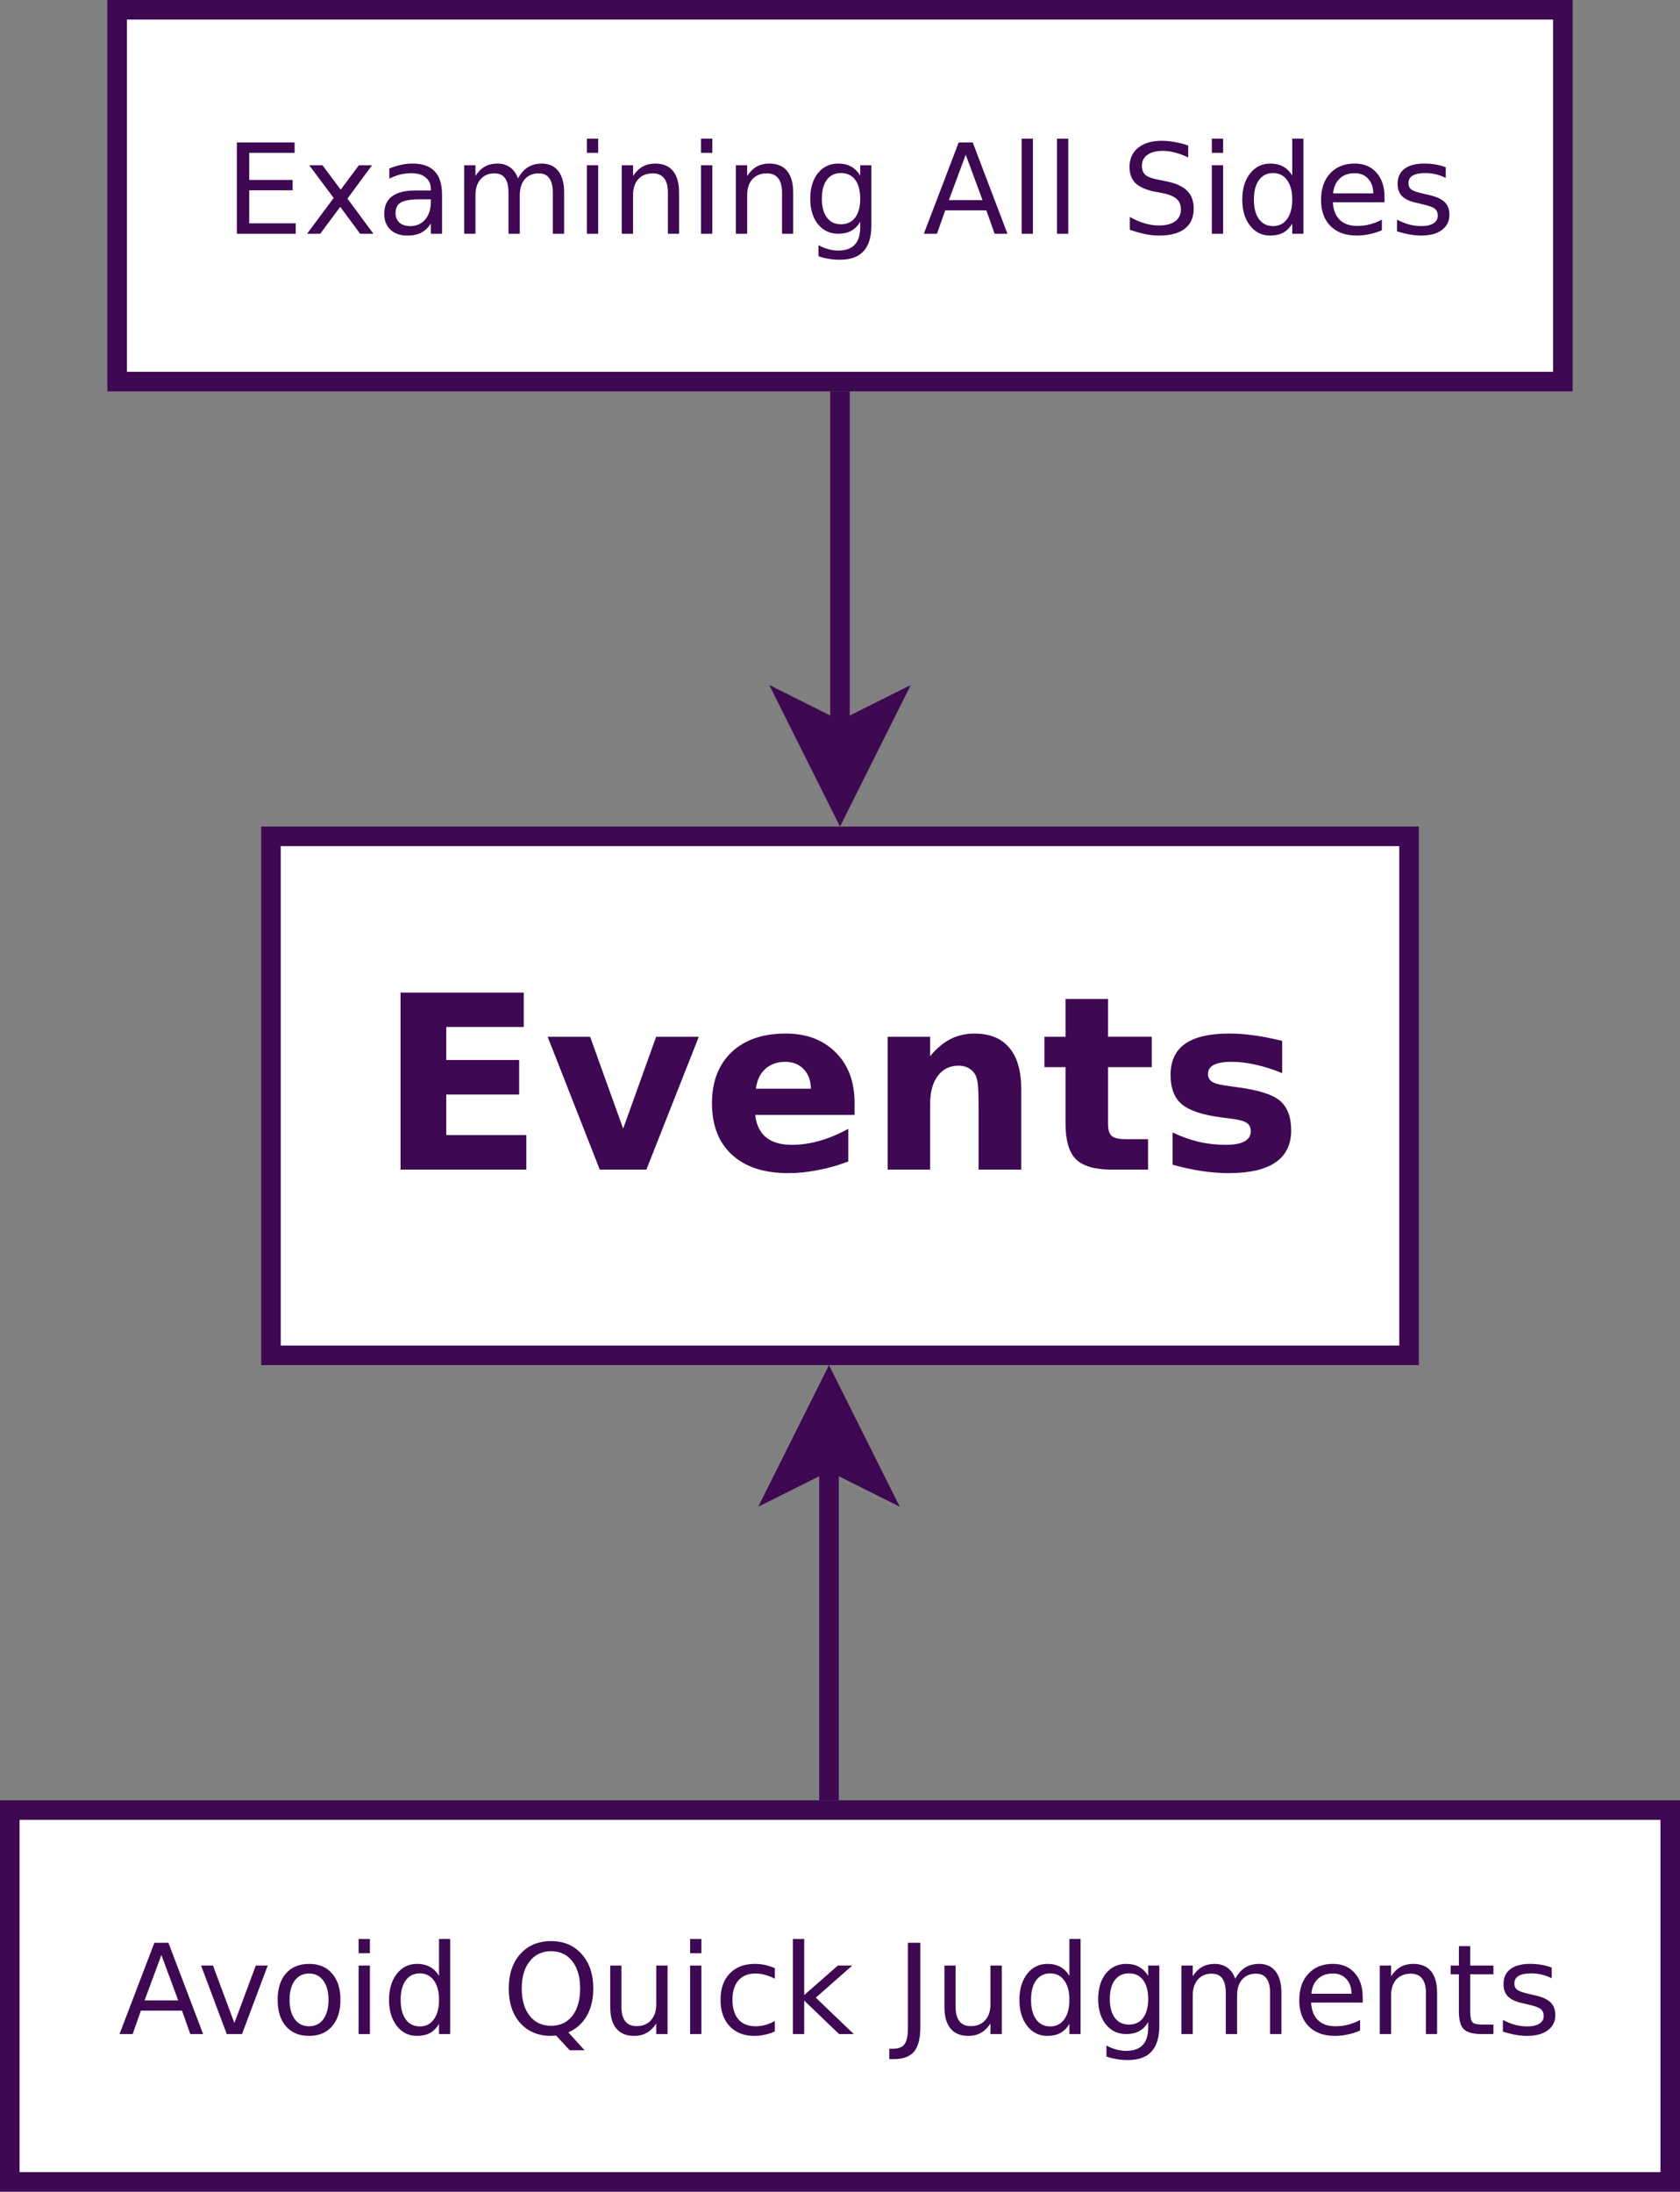 <?xml version="1.0" encoding="UTF-8" standalone="no"?>
<svg
   width="171.75pt"
   height="223.999pt"
   viewBox="0 0 171.75 223.999"
   version="1.1"
   id="svg211"
   sodipodi:docname="events-analysis-avoid-quick-judgments-refined.svg"
   inkscape:version="1.1.2 (0a00cf5339, 2022-02-04)"
   xmlns:inkscape="http://www.inkscape.org/namespaces/inkscape"
   xmlns:sodipodi="http://sodipodi.sourceforge.net/DTD/sodipodi-0.dtd"
   xmlns:xlink="http://www.w3.org/1999/xlink"
   xmlns="http://www.w3.org/2000/svg"
   xmlns:svg="http://www.w3.org/2000/svg">
  <rect x="0" y="0" width="171.75" height="223.999" fill="#808080" stroke="none"/>
  <sodipodi:namedview
     id="namedview213"
     pagecolor="#ffffff"
     bordercolor="#666666"
     borderopacity="1.0"
     inkscape:pageshadow="2"
     inkscape:pageopacity="0.0"
     inkscape:pagecheckerboard="0"
     inkscape:document-units="pt"
     showgrid="false"
     fit-margin-top="0"
     fit-margin-left="0"
     fit-margin-right="0"
     fit-margin-bottom="0"
     inkscape:zoom="1.7253725"
     inkscape:cx="107.22322"
     inkscape:cy="188.65491"
     inkscape:window-width="1920"
     inkscape:window-height="989"
     inkscape:window-x="0"
     inkscape:window-y="28"
     inkscape:window-maximized="1"
     inkscape:current-layer="svg211" />
  <defs
     id="defs94">
    <g
       id="g92">
      <symbol
         overflow="visible"
         id="glyph0-0">
        <path
           style="stroke:none"
           d="M 1.234,4.391 V -17.5 H 13.656 V 4.391 Z M 2.625,3 h 9.641 V -16.109 H 2.625 Z m 0,0"
           id="path2" />
      </symbol>
      <symbol
         overflow="visible"
         id="glyph0-1">
        <path
           style="stroke:none"
           d="M 2.281,-18.094 H 14.875 v 3.516 H 6.953 v 3.375 h 7.453 v 3.531 H 6.953 v 4.141 h 8.188 V 0 H 2.281 Z m 0,0"
           id="path5" />
      </symbol>
      <symbol
         overflow="visible"
         id="glyph0-2">
        <path
           style="stroke:none"
           d="m 0.375,-13.578 h 4.344 l 3.375,9.391 3.375,-9.391 h 4.359 L 10.469,0 H 5.703 Z m 0,0"
           id="path8" />
      </symbol>
      <symbol
         overflow="visible"
         id="glyph0-3">
        <path
           style="stroke:none"
           d="M 15.641,-6.828 V -5.594 H 5.484 c 0.113,1.023 0.484,1.789 1.109,2.297 0.633,0.512 1.516,0.766 2.641,0.766 0.914,0 1.852,-0.133 2.812,-0.406 C 13.004,-3.207 13.988,-3.617 15,-4.172 v 3.344 c -1.031,0.387 -2.062,0.68 -3.094,0.875 -1.023,0.207 -2.043,0.312 -3.062,0.312 -2.461,0 -4.371,-0.625 -5.734,-1.875 -1.367,-1.25 -2.047,-3.004 -2.047,-5.266 0,-2.207 0.664,-3.945 2,-5.219 1.344,-1.27 3.188,-1.906 5.531,-1.906 2.133,0 3.844,0.648 5.125,1.938 1.281,1.281 1.922,2.996 1.922,5.141 z m -4.469,-1.438 c 0,-0.82 -0.242,-1.484 -0.719,-1.984 -0.48,-0.508 -1.105,-0.766 -1.875,-0.766 -0.844,0 -1.531,0.242 -2.062,0.719 -0.523,0.469 -0.844,1.148 -0.969,2.031 z m 0,0"
           id="path11" />
      </symbol>
      <symbol
         overflow="visible"
         id="glyph0-4">
        <path
           style="stroke:none"
           d="M 15.734,-8.266 V 0 H 11.375 v -6.328 c 0,-1.176 -0.027,-1.984 -0.078,-2.422 -0.055,-0.445 -0.148,-0.773 -0.281,-0.984 -0.168,-0.281 -0.398,-0.5 -0.688,-0.656 -0.293,-0.156 -0.625,-0.234 -1,-0.234 -0.898,0 -1.605,0.352 -2.125,1.047 C 6.68,-8.879 6.422,-7.914 6.422,-6.688 V 0 H 2.078 v -13.578 h 4.344 v 1.984 c 0.656,-0.789 1.348,-1.375 2.078,-1.75 0.738,-0.375 1.555,-0.562 2.453,-0.562 1.562,0 2.75,0.484 3.562,1.453 0.812,0.961 1.219,2.355 1.219,4.188 z m 0,0"
           id="path14" />
      </symbol>
      <symbol
         overflow="visible"
         id="glyph0-5">
        <path
           style="stroke:none"
           d="m 6.828,-17.438 v 3.859 h 4.469 v 3.109 h -4.469 v 5.75 c 0,0.637 0.125,1.062 0.375,1.281 0.25,0.219 0.742,0.328 1.484,0.328 h 2.234 V 0 H 7.203 C 5.484,0 4.266,-0.352 3.547,-1.062 2.836,-1.781 2.484,-3 2.484,-4.719 v -5.75 h -2.156 v -3.109 h 2.156 V -17.438 Z m 0,0"
           id="path17" />
      </symbol>
      <symbol
         overflow="visible"
         id="glyph0-6">
        <path
           style="stroke:none"
           d="m 12.688,-13.156 v 3.297 C 11.758,-10.242 10.863,-10.531 10,-10.719 c -0.867,-0.195 -1.684,-0.297 -2.453,-0.297 -0.824,0 -1.438,0.105 -1.844,0.312 -0.398,0.199 -0.594,0.512 -0.594,0.938 0,0.355 0.148,0.625 0.453,0.812 0.312,0.18 0.859,0.312 1.641,0.406 L 7.969,-8.438 c 2.219,0.281 3.711,0.746 4.484,1.391 0.77,0.648 1.156,1.664 1.156,3.047 0,1.449 -0.539,2.539 -1.609,3.266 -1.062,0.73 -2.656,1.094 -4.781,1.094 -0.898,0 -1.824,-0.074 -2.781,-0.219 C 3.477,-0.004 2.492,-0.219 1.484,-0.5 v -3.297 c 0.863,0.418 1.75,0.734 2.656,0.953 0.914,0.211 1.844,0.312 2.781,0.312 0.844,0 1.477,-0.113 1.906,-0.344 0.438,-0.238 0.656,-0.586 0.656,-1.047 0,-0.395 -0.152,-0.688 -0.453,-0.875 -0.293,-0.188 -0.875,-0.332 -1.75,-0.438 l -0.766,-0.094 c -1.938,-0.25 -3.297,-0.695 -4.078,-1.344 -0.773,-0.656 -1.156,-1.648 -1.156,-2.984 0,-1.438 0.492,-2.504 1.484,-3.203 0.988,-0.695 2.5,-1.047 4.531,-1.047 0.801,0 1.641,0.062 2.516,0.188 0.883,0.117 1.844,0.305 2.875,0.562 z m 0,0"
           id="path20" />
      </symbol>
      <symbol
         overflow="visible"
         id="glyph1-0">
        <path
           style="stroke:none"
           d="M 0.641,2.266 V -9.016 H 7.031 v 11.281 z m 0.719,-0.719 h 4.969 v -9.844 h -4.969 z m 0,0"
           id="path23" />
      </symbol>
      <symbol
         overflow="visible"
         id="glyph1-1">
        <path
           style="stroke:none"
           d="m 1.25,-9.328 h 5.906 v 1.062 H 2.516 V -5.5 h 4.438 v 1.062 h -4.438 v 3.375 h 4.75 V 0 H 1.25 Z m 0,0"
           id="path26" />
      </symbol>
      <symbol
         overflow="visible"
         id="glyph1-2">
        <path
           style="stroke:none"
           d="M 7.016,-7 4.5,-3.594 7.156,0 H 5.797 L 3.766,-2.75 1.719,0 H 0.375 L 3.094,-3.656 0.594,-7 H 1.953 L 3.812,-4.5 5.672,-7 Z m 0,0"
           id="path29" />
      </symbol>
      <symbol
         overflow="visible"
         id="glyph1-3">
        <path
           style="stroke:none"
           d="m 4.391,-3.516 c -0.93,0 -1.574,0.109 -1.938,0.328 -0.355,0.211 -0.531,0.57 -0.531,1.078 0,0.406 0.129,0.73 0.391,0.969 0.27,0.242 0.641,0.359 1.109,0.359 0.633,0 1.145,-0.223 1.531,-0.672 0.383,-0.457 0.578,-1.062 0.578,-1.812 v -0.25 z M 6.672,-4 V 0 H 5.531 V -1.062 C 5.27,-0.633 4.941,-0.316 4.547,-0.109 4.16,0.086 3.68,0.188 3.109,0.188 c -0.719,0 -1.293,-0.203 -1.719,-0.609 -0.418,-0.406 -0.625,-0.941 -0.625,-1.609 0,-0.789 0.258,-1.383 0.781,-1.781 0.531,-0.406 1.32,-0.609 2.375,-0.609 H 5.531 V -4.531 C 5.531,-5.062 5.352,-5.469 5,-5.75 4.656,-6.039 4.172,-6.188 3.547,-6.188 3.141,-6.188 2.75,-6.141 2.375,-6.047 2,-5.953 1.633,-5.812 1.281,-5.625 v -1.047 c 0.414,-0.164 0.82,-0.289 1.219,-0.375 0.395,-0.082 0.781,-0.125 1.156,-0.125 1.02,0 1.773,0.266 2.266,0.797 0.5,0.523 0.75,1.312 0.75,2.375 z m 0,0"
           id="path32" />
      </symbol>
      <symbol
         overflow="visible"
         id="glyph1-4">
        <path
           style="stroke:none"
           d="m 6.656,-5.656 c 0.281,-0.508 0.617,-0.891 1.016,-1.141 0.406,-0.25 0.879,-0.375 1.422,-0.375 0.727,0 1.289,0.258 1.688,0.766 0.395,0.512 0.594,1.242 0.594,2.188 V 0 h -1.156 v -4.188 c 0,-0.664 -0.121,-1.16 -0.359,-1.484 -0.23,-0.332 -0.59,-0.5 -1.078,-0.5 -0.594,0 -1.07,0.199 -1.422,0.594 -0.344,0.398 -0.516,0.938 -0.516,1.625 V 0 H 5.688 v -4.188 c 0,-0.676 -0.121,-1.176 -0.359,-1.5 -0.23,-0.32 -0.594,-0.484 -1.094,-0.484 -0.586,0 -1.055,0.203 -1.406,0.609 C 2.484,-5.164 2.312,-4.629 2.312,-3.953 V 0 H 1.156 V -7 H 2.312 v 1.094 c 0.27,-0.426 0.586,-0.742 0.953,-0.953 0.363,-0.207 0.797,-0.312 1.297,-0.312 0.508,0 0.941,0.133 1.297,0.391 0.363,0.262 0.629,0.637 0.797,1.125 z m 0,0"
           id="path35" />
      </symbol>
      <symbol
         overflow="visible"
         id="glyph1-5">
        <path
           style="stroke:none"
           d="m 1.203,-7 h 1.156 v 7 h -1.156 z m 0,-2.719 h 1.156 v 1.453 h -1.156 z m 0,0"
           id="path38" />
      </symbol>
      <symbol
         overflow="visible"
         id="glyph1-6">
        <path
           style="stroke:none"
           d="M 7.016,-4.219 V 0 H 5.875 v -4.188 c 0,-0.664 -0.133,-1.16 -0.391,-1.484 -0.262,-0.332 -0.648,-0.5 -1.156,-0.5 -0.625,0 -1.121,0.199 -1.484,0.594 -0.355,0.398 -0.531,0.938 -0.531,1.625 V 0 H 1.156 V -7 H 2.312 v 1.094 c 0.281,-0.426 0.602,-0.742 0.969,-0.953 0.375,-0.207 0.805,-0.312 1.297,-0.312 0.801,0 1.406,0.25 1.812,0.75 0.414,0.5 0.625,1.234 0.625,2.203 z m 0,0"
           id="path41" />
      </symbol>
      <symbol
         overflow="visible"
         id="glyph1-7">
        <path
           style="stroke:none"
           d="m 5.812,-3.578 c 0,-0.832 -0.172,-1.477 -0.516,-1.938 -0.344,-0.457 -0.828,-0.688 -1.453,-0.688 -0.617,0 -1.094,0.23 -1.438,0.688 -0.344,0.461 -0.516,1.105 -0.516,1.938 0,0.824 0.172,1.465 0.516,1.922 0.344,0.461 0.82,0.688 1.438,0.688 0.625,0 1.109,-0.227 1.453,-0.688 C 5.641,-2.113 5.812,-2.754 5.812,-3.578 Z M 6.953,-0.875 c 0,1.195 -0.266,2.082 -0.797,2.656 -0.523,0.582 -1.328,0.875 -2.422,0.875 C 3.328,2.656 2.945,2.625 2.594,2.562 2.238,2.508 1.891,2.422 1.547,2.297 v -1.125 c 0.344,0.188 0.676,0.32 1,0.406 C 2.879,1.672 3.219,1.719 3.562,1.719 4.312,1.719 4.875,1.52 5.25,1.125 5.625,0.727 5.812,0.133 5.812,-0.656 V -1.234 C 5.57,-0.816 5.266,-0.504 4.891,-0.297 4.523,-0.098 4.082,0 3.562,0 2.707,0 2.016,-0.328 1.484,-0.984 c -0.523,-0.656 -0.781,-1.52 -0.781,-2.594 0,-1.082 0.258,-1.953 0.781,-2.609 0.531,-0.656 1.223,-0.984 2.078,-0.984 0.52,0 0.961,0.105 1.328,0.312 0.375,0.211 0.68,0.516 0.922,0.922 V -7 h 1.141 z m 0,0"
           id="path44" />
      </symbol>
      <symbol
         overflow="visible"
         id="glyph1-8">
        <path
           style="stroke:none"
           d=""
           id="path47" />
      </symbol>
      <symbol
         overflow="visible"
         id="glyph1-9">
        <path
           style="stroke:none"
           d="M 4.375,-8.078 2.656,-3.438 h 3.438 z m -0.719,-1.25 h 1.438 L 8.641,0 h -1.312 L 6.484,-2.391 H 2.281 L 1.438,0 H 0.094 Z m 0,0"
           id="path50" />
      </symbol>
      <symbol
         overflow="visible"
         id="glyph1-10">
        <path
           style="stroke:none"
           d="m 1.203,-9.719 h 1.156 V 0 h -1.156 z m 0,0"
           id="path53" />
      </symbol>
      <symbol
         overflow="visible"
         id="glyph1-11">
        <path
           style="stroke:none"
           d="m 6.844,-9.016 v 1.219 c -0.48,-0.227 -0.934,-0.395 -1.359,-0.5 -0.418,-0.113 -0.824,-0.172 -1.219,-0.172 -0.688,0 -1.219,0.137 -1.594,0.406 -0.375,0.262 -0.562,0.637 -0.562,1.125 0,0.418 0.125,0.73 0.375,0.938 0.25,0.211 0.719,0.375 1.406,0.5 l 0.766,0.156 c 0.938,0.188 1.629,0.508 2.078,0.953 0.445,0.449 0.672,1.055 0.672,1.812 0,0.906 -0.305,1.594 -0.906,2.062 C 5.895,-0.047 5.008,0.188 3.844,0.188 3.395,0.188 2.922,0.133 2.422,0.031 1.93,-0.07 1.414,-0.219 0.875,-0.406 v -1.312 c 0.52,0.293 1.023,0.512 1.516,0.656 0.488,0.148 0.973,0.219 1.453,0.219 0.719,0 1.27,-0.141 1.656,-0.422 0.395,-0.281 0.594,-0.688 0.594,-1.219 0,-0.457 -0.141,-0.812 -0.422,-1.062 C 5.391,-3.805 4.926,-4.004 4.281,-4.141 L 3.516,-4.281 c -0.938,-0.188 -1.621,-0.477 -2.047,-0.875 -0.418,-0.406 -0.625,-0.961 -0.625,-1.672 0,-0.832 0.289,-1.484 0.875,-1.953 C 2.301,-9.258 3.102,-9.5 4.125,-9.5 c 0.438,0 0.879,0.043 1.328,0.125 0.457,0.074 0.922,0.195 1.391,0.359 z m 0,0"
           id="path56" />
      </symbol>
      <symbol
         overflow="visible"
         id="glyph1-12">
        <path
           style="stroke:none"
           d="M 5.812,-5.938 V -9.719 H 6.953 V 0 H 5.812 V -1.047 C 5.57,-0.629 5.266,-0.316 4.891,-0.109 4.523,0.086 4.082,0.188 3.562,0.188 2.719,0.188 2.031,-0.148 1.5,-0.828 0.969,-1.504 0.703,-2.395 0.703,-3.5 c 0,-1.094 0.266,-1.977 0.797,-2.656 0.531,-0.676 1.219,-1.016 2.062,-1.016 0.52,0 0.961,0.105 1.328,0.312 0.375,0.199 0.68,0.508 0.922,0.922 z M 1.891,-3.5 c 0,0.855 0.172,1.523 0.516,2 0.352,0.48 0.832,0.719 1.438,0.719 0.613,0 1.094,-0.238 1.438,-0.719 0.352,-0.477 0.531,-1.145 0.531,-2 0,-0.844 -0.18,-1.504 -0.531,-1.984 -0.344,-0.477 -0.824,-0.719 -1.438,-0.719 -0.605,0 -1.086,0.242 -1.438,0.719 C 2.062,-5.004 1.891,-4.344 1.891,-3.5 Z m 0,0"
           id="path59" />
      </symbol>
      <symbol
         overflow="visible"
         id="glyph1-13">
        <path
           style="stroke:none"
           d="m 7.188,-3.781 v 0.562 H 1.906 c 0.051,0.793 0.289,1.398 0.719,1.812 0.426,0.406 1.02,0.609 1.781,0.609 0.438,0 0.863,-0.051 1.281,-0.156 0.414,-0.113 0.828,-0.273 1.234,-0.484 v 1.078 c -0.406,0.18 -0.828,0.312 -1.266,0.406 -0.438,0.094 -0.875,0.141 -1.312,0.141 -1.125,0 -2.016,-0.32 -2.672,-0.969 -0.648,-0.656 -0.969,-1.539 -0.969,-2.656 0,-1.145 0.305,-2.051 0.922,-2.719 0.625,-0.676 1.461,-1.016 2.516,-1.016 0.938,0 1.676,0.309 2.219,0.922 0.551,0.605 0.828,1.43 0.828,2.469 z M 6.047,-4.125 C 6.035,-4.75 5.859,-5.25 5.516,-5.625 5.172,-6 4.719,-6.188 4.156,-6.188 c -0.648,0 -1.164,0.184 -1.547,0.547 C 2.223,-5.285 2,-4.781 1.938,-4.125 Z m 0,0"
           id="path62" />
      </symbol>
      <symbol
         overflow="visible"
         id="glyph1-14">
        <path
           style="stroke:none"
           d="m 5.672,-6.797 v 1.094 C 5.348,-5.867 5.008,-5.992 4.656,-6.078 4.301,-6.16 3.938,-6.203 3.562,-6.203 3,-6.203 2.57,-6.113 2.281,-5.938 2,-5.77 1.859,-5.508 1.859,-5.156 c 0,0.273 0.098,0.484 0.297,0.641 0.207,0.148 0.617,0.289 1.234,0.422 L 3.781,-4 c 0.82,0.168 1.406,0.414 1.75,0.734 C 5.875,-2.941 6.047,-2.5 6.047,-1.938 c 0,0.656 -0.262,1.18 -0.781,1.562 C 4.754,0 4.051,0.188 3.156,0.188 2.781,0.188 2.391,0.148 1.984,0.078 1.578,0.004 1.145,-0.102 0.688,-0.25 v -1.188 c 0.426,0.219 0.844,0.387 1.25,0.5 0.414,0.105 0.828,0.156 1.234,0.156 0.539,0 0.957,-0.094 1.25,-0.281 0.289,-0.188 0.438,-0.445 0.438,-0.781 0,-0.312 -0.105,-0.551 -0.312,-0.719 C 4.336,-2.727 3.875,-2.891 3.156,-3.047 L 2.766,-3.141 C 2.047,-3.285 1.531,-3.516 1.219,-3.828 0.906,-4.141 0.75,-4.566 0.75,-5.109 c 0,-0.656 0.227,-1.16 0.688,-1.516 0.469,-0.363 1.133,-0.547 2,-0.547 0.414,0 0.812,0.031 1.188,0.094 0.375,0.062 0.723,0.156 1.047,0.281 z m 0,0"
           id="path65" />
      </symbol>
      <symbol
         overflow="visible"
         id="glyph1-15">
        <path
           style="stroke:none"
           d="M 0.375,-7 H 1.594 L 3.781,-1.125 5.969,-7 H 7.188 L 4.562,0 H 3 Z m 0,0"
           id="path68" />
      </symbol>
      <symbol
         overflow="visible"
         id="glyph1-16">
        <path
           style="stroke:none"
           d="m 3.922,-6.188 c -0.617,0 -1.105,0.242 -1.469,0.719 -0.355,0.48 -0.531,1.137 -0.531,1.969 0,0.844 0.176,1.508 0.531,1.984 0.352,0.48 0.844,0.719 1.469,0.719 0.613,0 1.098,-0.238 1.453,-0.719 C 5.727,-2.004 5.906,-2.664 5.906,-3.5 5.906,-4.32 5.727,-4.973 5.375,-5.453 5.02,-5.941 4.535,-6.188 3.922,-6.188 Z m 0,-0.984 c 1,0 1.781,0.328 2.344,0.984 C 6.836,-5.539 7.125,-4.645 7.125,-3.5 c 0,1.148 -0.289,2.047 -0.859,2.703 -0.562,0.656 -1.344,0.984 -2.344,0.984 -1.012,0 -1.805,-0.328 -2.375,-0.984 -0.562,-0.656 -0.844,-1.555 -0.844,-2.703 0,-1.145 0.281,-2.039 0.844,-2.688 0.57,-0.656 1.363,-0.984 2.375,-0.984 z m 0,0"
           id="path71" />
      </symbol>
      <symbol
         overflow="visible"
         id="glyph1-17">
        <path
           style="stroke:none"
           d="m 5.047,-8.469 c -0.918,0 -1.648,0.344 -2.188,1.031 -0.543,0.68 -0.812,1.605 -0.812,2.781 0,1.18 0.27,2.109 0.812,2.797 0.539,0.68 1.27,1.016 2.188,1.016 0.914,0 1.641,-0.336 2.172,-1.016 C 7.75,-2.547 8.016,-3.477 8.016,-4.656 8.016,-5.832 7.75,-6.758 7.219,-7.438 6.688,-8.125 5.961,-8.469 5.047,-8.469 Z M 6.812,-0.172 8.469,1.656 H 6.953 L 5.562,0.156 C 5.426,0.164 5.32,0.172 5.25,0.172 5.176,0.18 5.109,0.188 5.047,0.188 3.734,0.188 2.68,-0.25 1.891,-1.125 1.109,-2.008 0.719,-3.188 0.719,-4.656 0.719,-6.125 1.109,-7.297 1.891,-8.172 2.68,-9.055 3.734,-9.5 5.047,-9.5 c 1.301,0 2.344,0.445 3.125,1.328 0.789,0.875 1.188,2.047 1.188,3.516 0,1.086 -0.219,2.012 -0.656,2.781 -0.438,0.773 -1.07,1.34 -1.891,1.703 z m 0,0"
           id="path74" />
      </symbol>
      <symbol
         overflow="visible"
         id="glyph1-18">
        <path
           style="stroke:none"
           d="M 1.094,-2.766 V -7 h 1.141 v 4.188 c 0,0.668 0.129,1.168 0.391,1.5 0.258,0.336 0.645,0.5 1.156,0.5 0.625,0 1.113,-0.195 1.469,-0.594 0.363,-0.395 0.547,-0.938 0.547,-1.625 V -7 h 1.156 V 0 H 5.797 V -1.078 C 5.516,-0.648 5.191,-0.332 4.828,-0.125 4.461,0.082 4.035,0.188 3.547,0.188 c -0.805,0 -1.414,-0.25 -1.828,-0.75 -0.418,-0.5 -0.625,-1.234 -0.625,-2.203 z m 2.891,-4.406 z m 0,0"
           id="path77" />
      </symbol>
      <symbol
         overflow="visible"
         id="glyph1-19">
        <path
           style="stroke:none"
           d="M 6.25,-6.734 V -5.656 C 5.914,-5.832 5.586,-5.961 5.266,-6.047 4.941,-6.141 4.613,-6.188 4.281,-6.188 c -0.75,0 -1.336,0.234 -1.75,0.703 C 2.125,-5.016 1.922,-4.352 1.922,-3.5 c 0,0.855 0.203,1.523 0.609,2 0.414,0.469 1,0.703 1.75,0.703 0.332,0 0.66,-0.039 0.984,-0.125 0.32,-0.094 0.648,-0.227 0.984,-0.406 v 1.062 C 5.926,-0.117 5.594,-0.008 5.25,0.062 4.906,0.145 4.539,0.188 4.156,0.188 3.094,0.188 2.25,-0.145 1.625,-0.812 1.008,-1.477 0.703,-2.375 0.703,-3.5 c 0,-1.133 0.312,-2.031 0.938,-2.688 0.633,-0.656 1.492,-0.984 2.578,-0.984 0.352,0 0.695,0.039 1.031,0.109 0.344,0.074 0.676,0.184 1,0.328 z m 0,0"
           id="path80" />
      </symbol>
      <symbol
         overflow="visible"
         id="glyph1-20">
        <path
           style="stroke:none"
           d="M 1.156,-9.719 H 2.312 v 5.734 L 5.75,-7 H 7.219 L 3.5,-3.719 7.375,0 h -1.5 L 2.312,-3.422 V 0 H 1.156 Z m 0,0"
           id="path83" />
      </symbol>
      <symbol
         overflow="visible"
         id="glyph1-21">
        <path
           style="stroke:none"
           d="m 1.25,-9.328 h 1.266 v 8.672 c 0,1.125 -0.215,1.941 -0.641,2.453 C 1.445,2.305 0.758,2.562 -0.188,2.562 H -0.656 V 1.5 h 0.391 C 0.285,1.5 0.676,1.344 0.906,1.031 1.133,0.719 1.25,0.156 1.25,-0.656 Z m 0,0"
           id="path86" />
      </symbol>
      <symbol
         overflow="visible"
         id="glyph1-22">
        <path
           style="stroke:none"
           d="M 2.344,-8.984 V -7 h 2.375 v 0.891 h -2.375 V -2.312 c 0,0.574 0.078,0.945 0.234,1.109 0.156,0.156 0.473,0.234 0.953,0.234 h 1.188 V 0 h -1.188 c -0.887,0 -1.5,-0.164 -1.844,-0.5 -0.336,-0.332 -0.5,-0.938 -0.5,-1.812 V -6.109 H 0.344 V -7 H 1.188 v -1.984 z m 0,0"
           id="path89" />
      </symbol>
    </g>
  </defs>
  <g
     id="g1565">
    <path
       style="fill:#ffffff;fill-opacity:1;fill-rule:evenodd;stroke:#3f0852;stroke-width:2;stroke-linecap:butt;stroke-linejoin:miter;stroke-miterlimit:10;stroke-opacity:1"
       d="m 1,184.999 h 169.75 v 38 H 1 Z m 0,0"
       id="path156" />
    <g
       style="fill:#3f0852;fill-opacity:1"
       id="g200"
       transform="translate(-1,2.999)">
      <use
         xlink:href="#glyph1-9"
         x="13.125"
         y="204.889"
         id="use158"
         width="100%"
         height="100%"
         style="fill:#3f0852;fill-opacity:1" />
      <use
         xlink:href="#glyph1-15"
         x="21.181"
         y="204.889"
         id="use160"
         width="100%"
         height="100%"
         style="fill:#3f0852;fill-opacity:1" />
      <use
         xlink:href="#glyph1-16"
         x="28.681"
         y="204.889"
         id="use162"
         width="100%"
         height="100%"
         style="fill:#3f0852;fill-opacity:1" />
      <use
         xlink:href="#glyph1-5"
         x="36.458"
         y="204.889"
         id="use164"
         width="100%"
         height="100%"
         style="fill:#3f0852;fill-opacity:1" />
      <use
         xlink:href="#glyph1-12"
         x="40.069"
         y="204.889"
         id="use166"
         width="100%"
         height="100%"
         style="fill:#3f0852;fill-opacity:1" />
      <use
         xlink:href="#glyph1-8"
         x="48.125"
         y="204.889"
         id="use168"
         width="100%"
         height="100%"
         style="fill:#3f0852;fill-opacity:1" />
      <use
         xlink:href="#glyph1-17"
         x="52.292"
         y="204.889"
         id="use170"
         width="100%"
         height="100%"
         style="fill:#3f0852;fill-opacity:1" />
      <use
         xlink:href="#glyph1-18"
         x="62.292"
         y="204.889"
         id="use172"
         width="100%"
         height="100%"
         style="fill:#3f0852;fill-opacity:1" />
      <use
         xlink:href="#glyph1-5"
         x="70.347"
         y="204.889"
         id="use174"
         width="100%"
         height="100%"
         style="fill:#3f0852;fill-opacity:1" />
      <use
         xlink:href="#glyph1-19"
         x="73.958"
         y="204.889"
         id="use176"
         width="100%"
         height="100%"
         style="fill:#3f0852;fill-opacity:1" />
      <use
         xlink:href="#glyph1-20"
         x="80.903"
         y="204.889"
         id="use178"
         width="100%"
         height="100%"
         style="fill:#3f0852;fill-opacity:1" />
      <use
         xlink:href="#glyph1-8"
         x="88.403"
         y="204.889"
         id="use180"
         width="100%"
         height="100%"
         style="fill:#3f0852;fill-opacity:1" />
      <use
         xlink:href="#glyph1-21"
         x="92.569"
         y="204.889"
         id="use182"
         width="100%"
         height="100%"
         style="fill:#3f0852;fill-opacity:1" />
      <use
         xlink:href="#glyph1-18"
         x="96.458"
         y="204.889"
         id="use184"
         width="100%"
         height="100%"
         style="fill:#3f0852;fill-opacity:1" />
      <use
         xlink:href="#glyph1-12"
         x="104.514"
         y="204.889"
         id="use186"
         width="100%"
         height="100%"
         style="fill:#3f0852;fill-opacity:1" />
      <use
         xlink:href="#glyph1-7"
         x="112.569"
         y="204.889"
         id="use188"
         width="100%"
         height="100%"
         style="fill:#3f0852;fill-opacity:1" />
      <use
         xlink:href="#glyph1-4"
         x="120.625"
         y="204.889"
         id="use190"
         width="100%"
         height="100%"
         style="fill:#3f0852;fill-opacity:1" />
      <use
         xlink:href="#glyph1-13"
         x="133.125"
         y="204.889"
         id="use192"
         width="100%"
         height="100%"
         style="fill:#3f0852;fill-opacity:1" />
      <use
         xlink:href="#glyph1-6"
         x="140.903"
         y="204.889"
         id="use194"
         width="100%"
         height="100%"
         style="fill:#3f0852;fill-opacity:1" />
      <use
         xlink:href="#glyph1-22"
         x="148.958"
         y="204.889"
         id="use196"
         width="100%"
         height="100%"
         style="fill:#3f0852;fill-opacity:1" />
      <use
         xlink:href="#glyph1-14"
         x="153.958"
         y="204.889"
         id="use198"
         width="100%"
         height="100%"
         style="fill:#3f0852;fill-opacity:1" />
    </g>
    <path
       style="fill:#ffffff;fill-opacity:1;fill-rule:evenodd;stroke:#3f0852;stroke-width:2;stroke-linecap:butt;stroke-linejoin:miter;stroke-miterlimit:10;stroke-opacity:1"
       d="M 11.975,1 H 159.775 V 39 H 11.975 Z m 0,0"
       id="path114" />
    <g
       style="fill:#3f0852;fill-opacity:1"
       id="g154"
       transform="translate(-1.002,-1)">
      <use
         xlink:href="#glyph1-1"
         x="23.965"
         y="24.889"
         id="use116"
         width="100%"
         height="100%"
         style="fill:#3f0852;fill-opacity:1" />
      <use
         xlink:href="#glyph1-2"
         x="32.02"
         y="24.889"
         id="use118"
         width="100%"
         height="100%"
         style="fill:#3f0852;fill-opacity:1" />
      <use
         xlink:href="#glyph1-3"
         x="39.52"
         y="24.889"
         id="use120"
         width="100%"
         height="100%"
         style="fill:#3f0852;fill-opacity:1" />
      <use
         xlink:href="#glyph1-4"
         x="47.298"
         y="24.889"
         id="use122"
         width="100%"
         height="100%"
         style="fill:#3f0852;fill-opacity:1" />
      <use
         xlink:href="#glyph1-5"
         x="59.798"
         y="24.889"
         id="use124"
         width="100%"
         height="100%"
         style="fill:#3f0852;fill-opacity:1" />
      <use
         xlink:href="#glyph1-6"
         x="63.409"
         y="24.889"
         id="use126"
         width="100%"
         height="100%"
         style="fill:#3f0852;fill-opacity:1" />
      <use
         xlink:href="#glyph1-5"
         x="71.465"
         y="24.889"
         id="use128"
         width="100%"
         height="100%"
         style="fill:#3f0852;fill-opacity:1" />
      <use
         xlink:href="#glyph1-6"
         x="75.076"
         y="24.889"
         id="use130"
         width="100%"
         height="100%"
         style="fill:#3f0852;fill-opacity:1" />
      <use
         xlink:href="#glyph1-7"
         x="83.132"
         y="24.889"
         id="use132"
         width="100%"
         height="100%"
         style="fill:#3f0852;fill-opacity:1" />
      <use
         xlink:href="#glyph1-8"
         x="91.187"
         y="24.889"
         id="use134"
         width="100%"
         height="100%"
         style="fill:#3f0852;fill-opacity:1" />
      <use
         xlink:href="#glyph1-9"
         x="95.354"
         y="24.889"
         id="use136"
         width="100%"
         height="100%"
         style="fill:#3f0852;fill-opacity:1" />
      <use
         xlink:href="#glyph1-10"
         x="104.243"
         y="24.889"
         id="use138"
         width="100%"
         height="100%"
         style="fill:#3f0852;fill-opacity:1" />
      <use
         xlink:href="#glyph1-10"
         x="107.854"
         y="24.889"
         id="use140"
         width="100%"
         height="100%"
         style="fill:#3f0852;fill-opacity:1" />
      <use
         xlink:href="#glyph1-8"
         x="111.465"
         y="24.889"
         id="use142"
         width="100%"
         height="100%"
         style="fill:#3f0852;fill-opacity:1" />
      <use
         xlink:href="#glyph1-11"
         x="115.632"
         y="24.889"
         id="use144"
         width="100%"
         height="100%"
         style="fill:#3f0852;fill-opacity:1" />
      <use
         xlink:href="#glyph1-5"
         x="123.687"
         y="24.889"
         id="use146"
         width="100%"
         height="100%"
         style="fill:#3f0852;fill-opacity:1" />
      <use
         xlink:href="#glyph1-12"
         x="127.298"
         y="24.889"
         id="use148"
         width="100%"
         height="100%"
         style="fill:#3f0852;fill-opacity:1" />
      <use
         xlink:href="#glyph1-13"
         x="135.354"
         y="24.889"
         id="use150"
         width="100%"
         height="100%"
         style="fill:#3f0852;fill-opacity:1" />
      <use
         xlink:href="#glyph1-14"
         x="143.132"
         y="24.889"
         id="use152"
         width="100%"
         height="100%"
         style="fill:#3f0852;fill-opacity:1" />
    </g>
    <g
       id="g4385"
       transform="translate(-1)"
       style="fill:#3f0852;fill-opacity:1;stroke:#3f0852;stroke-opacity:1">
      <path
         style="fill:#3f0852;fill-opacity:1;stroke:#3f0852;stroke-width:2;stroke-linecap:butt;stroke-linejoin:miter;stroke-miterlimit:10;stroke-opacity:1"
         d="M 86.875,40 V 74.742"
         id="path202" />
      <path
         style="fill:#3f0852;fill-opacity:1;fill-rule:evenodd;stroke:#3f0852;stroke-width:2;stroke-linecap:butt;stroke-linejoin:miter;stroke-miterlimit:10;stroke-opacity:1"
         d="m 86.875,82.242 -5,-10 5,2.5 5,-2.5 z m 0,0"
         id="path204" />
    </g>
    <path
       style="fill:#ffffff;fill-opacity:1;fill-rule:evenodd;stroke:#3f0852;stroke-width:2;stroke-linecap:butt;stroke-linejoin:miter;stroke-miterlimit:10;stroke-opacity:1"
       d="M 27.699,85.478 H 144.051 V 138.521 H 27.699 Z m 0,0"
       id="path98" />
    <g
       style="fill:#3f0852;fill-opacity:1"
       id="g112"
       transform="translate(-1,1.002)">
      <use
         xlink:href="#glyph0-1"
         x="39.668"
         y="118.537"
         id="use100"
         width="100%"
         height="100%"
         style="fill:#3f0852;fill-opacity:1" />
      <use
         xlink:href="#glyph0-2"
         x="56.612"
         y="118.537"
         id="use102"
         width="100%"
         height="100%"
         style="fill:#3f0852;fill-opacity:1" />
      <use
         xlink:href="#glyph0-3"
         x="72.724"
         y="118.537"
         id="use104"
         width="100%"
         height="100%"
         style="fill:#3f0852;fill-opacity:1" />
      <use
         xlink:href="#glyph0-4"
         x="89.668"
         y="118.537"
         id="use106"
         width="100%"
         height="100%"
         style="fill:#3f0852;fill-opacity:1" />
      <use
         xlink:href="#glyph0-5"
         x="107.446"
         y="118.537"
         id="use108"
         width="100%"
         height="100%"
         style="fill:#3f0852;fill-opacity:1" />
      <use
         xlink:href="#glyph0-6"
         x="119.39"
         y="118.537"
         id="use110"
         width="100%"
         height="100%"
         style="fill:#3f0852;fill-opacity:1" />
    </g>
    <g
       id="g4385-3"
       transform="matrix(1,0,0,-1,-2.126,223.999)"
       style="fill:#3f0852;fill-opacity:1;stroke:#3f0852;stroke-opacity:1">
      <path
         style="fill:#3f0852;fill-opacity:1;stroke:#3f0852;stroke-width:2;stroke-linecap:butt;stroke-linejoin:miter;stroke-miterlimit:10;stroke-opacity:1"
         d="M 86.875,40 V 74.742"
         id="path202-6" />
      <path
         style="fill:#3f0852;fill-opacity:1;fill-rule:evenodd;stroke:#3f0852;stroke-width:2;stroke-linecap:butt;stroke-linejoin:miter;stroke-miterlimit:10;stroke-opacity:1"
         d="m 86.875,82.242 -5,-10 5,2.5 5,-2.5 z m 0,0"
         id="path204-7" />
    </g>
  </g>
</svg>

